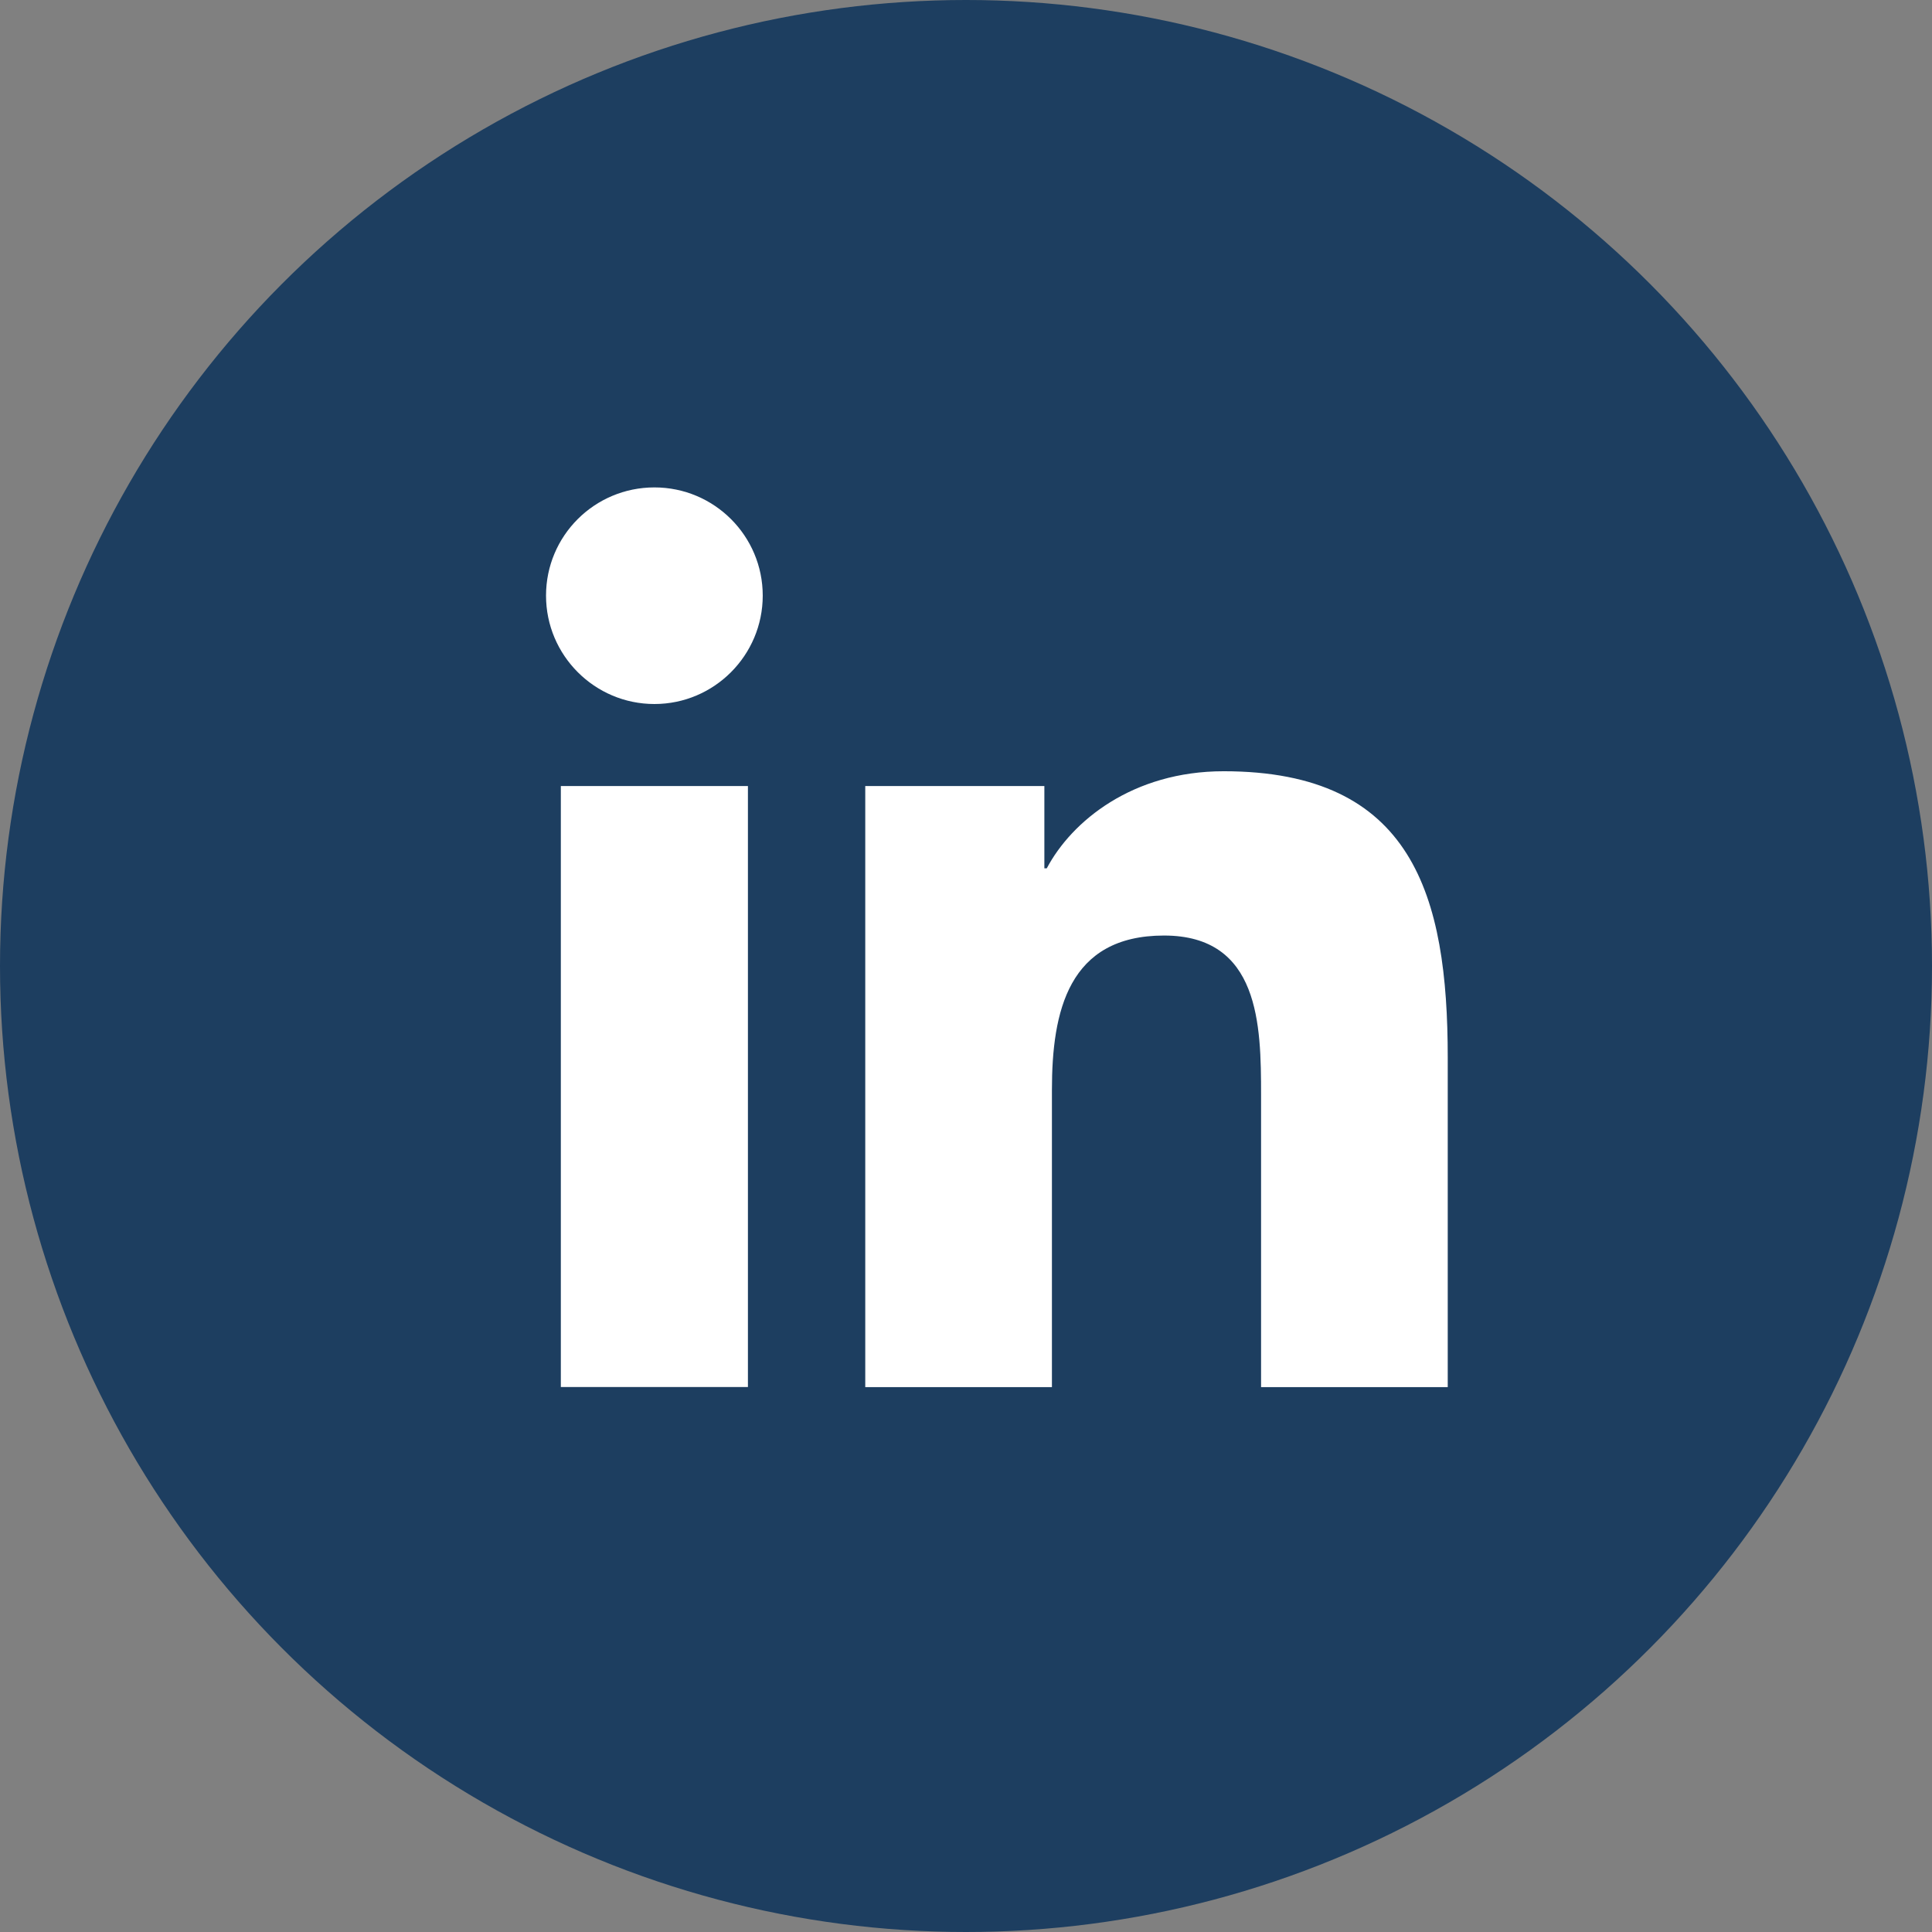 <svg xmlns="http://www.w3.org/2000/svg" id="Camada_1" data-name="Camada 1" viewBox="0 0 183.92 183.92"><rect x="0" y="0" width="183.92" height="183.92" fill="#808080" stroke="none"/><defs><style>      .cls-1 {        fill: #1d3e60;      }      .cls-2 {        fill: #fff;      }    </style></defs><circle class="cls-1" cx="91.96" cy="91.96" r="91.96"></circle><path class="cls-2" d="M53.39,74.83h17.81v57.21h-17.81v-57.21ZM62.3,46.4c5.7,0,10.31,4.62,10.31,10.3s-4.62,10.32-10.31,10.32-10.32-4.63-10.32-10.32,4.61-10.3,10.32-10.3"></path><path class="cls-2" d="M82.36,74.83h17.06v7.83h.23c2.38-4.5,8.18-9.24,16.84-9.24,18.01,0,21.33,11.84,21.33,27.25v31.38h-17.77v-27.82c0-6.64-.13-15.17-9.24-15.17s-10.67,7.23-10.67,14.69v28.3h-17.77v-57.21Z"></path></svg>